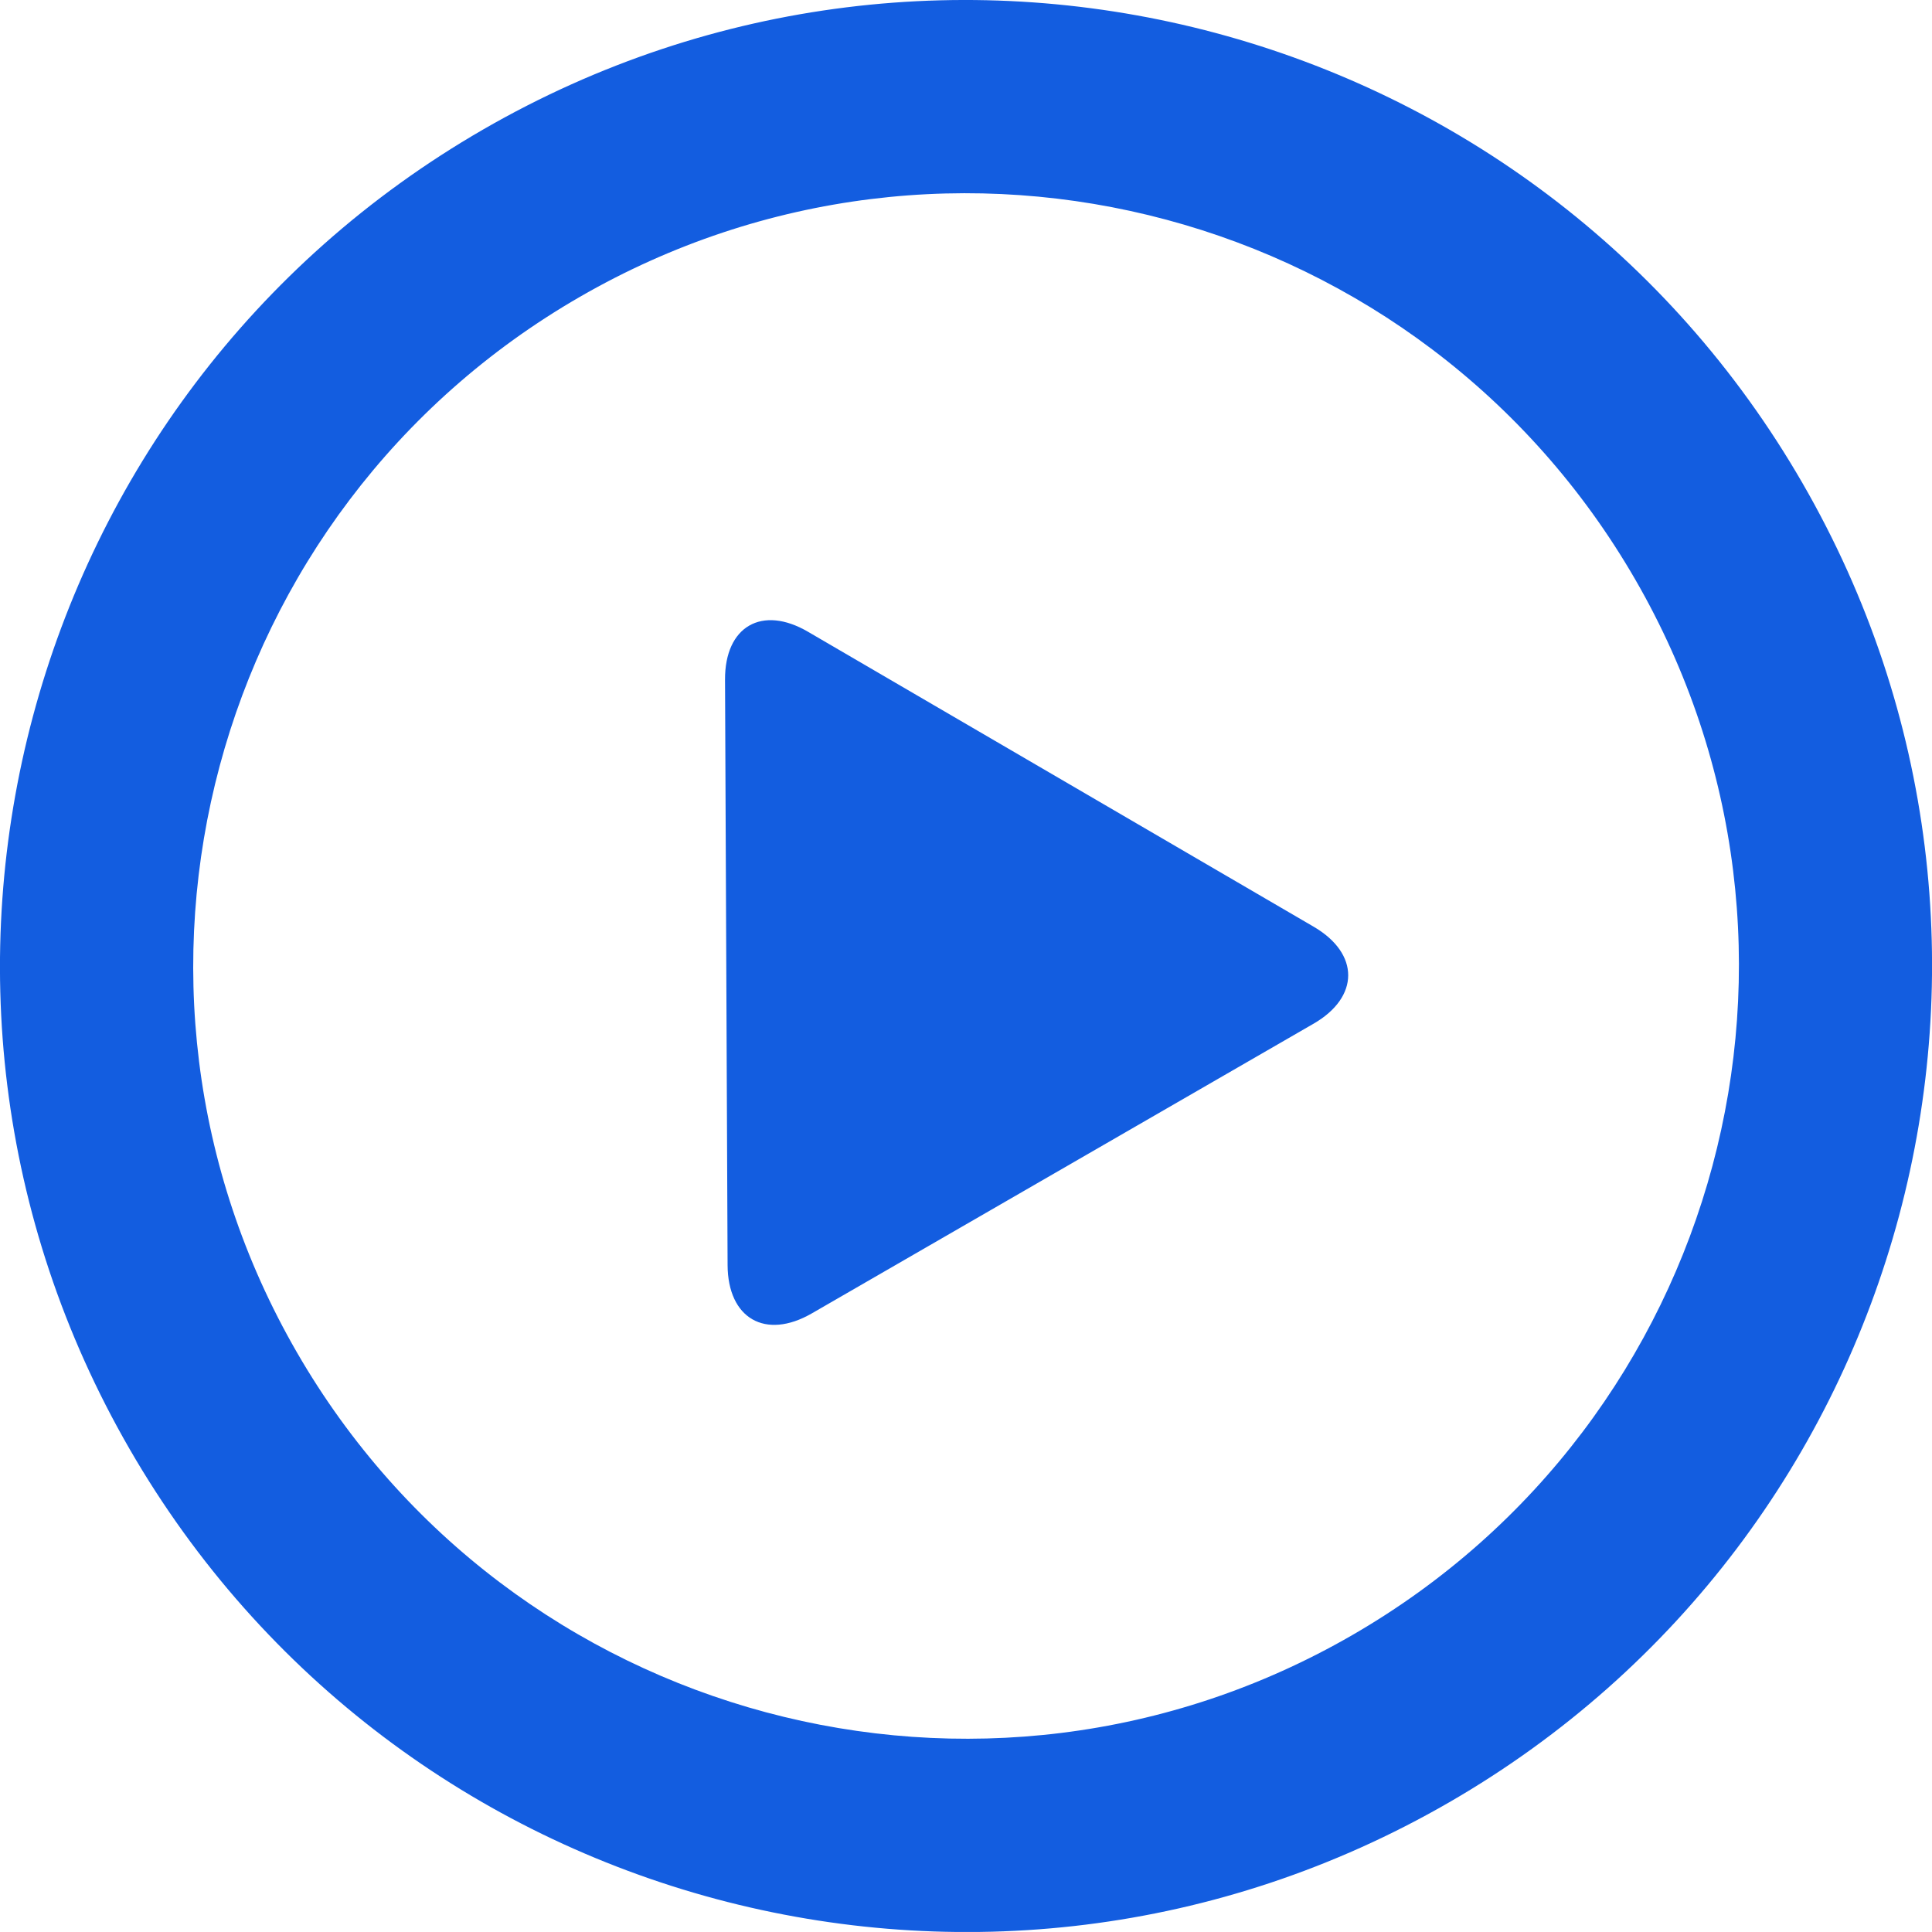 <svg xmlns="http://www.w3.org/2000/svg" viewBox="0 0 512 511.99"><defs><style>.cls-1{fill:#135de0;}</style></defs><title>Play-button-blue</title><g id="Layer_2" data-name="Layer 2"><g id="Capa_1" data-name="Capa 1"><g id="_356._Play" data-name="356. Play"><path class="cls-1" d="M477.66,128C407,5.6,250.43-36.35,128,34.34S-36.35,261.55,34.34,384,261.55,548.34,384,477.66,548.36,250.43,477.66,128ZM358.38,433.31c-97.92,56.56-223.17,23-279.71-74.94s-23-223.17,75-279.7,223.16-23,279.71,74.94S456.31,376.77,358.38,433.31ZM348.14,245.59l-134-78.16c-12.21-7.14-22.06-1.43-22,12.69l.68,155.16c.07,14.12,10,19.87,22.29,12.8l133-76.79C360.33,264.23,360.35,252.72,348.14,245.59Z"/></g></g></g></svg>